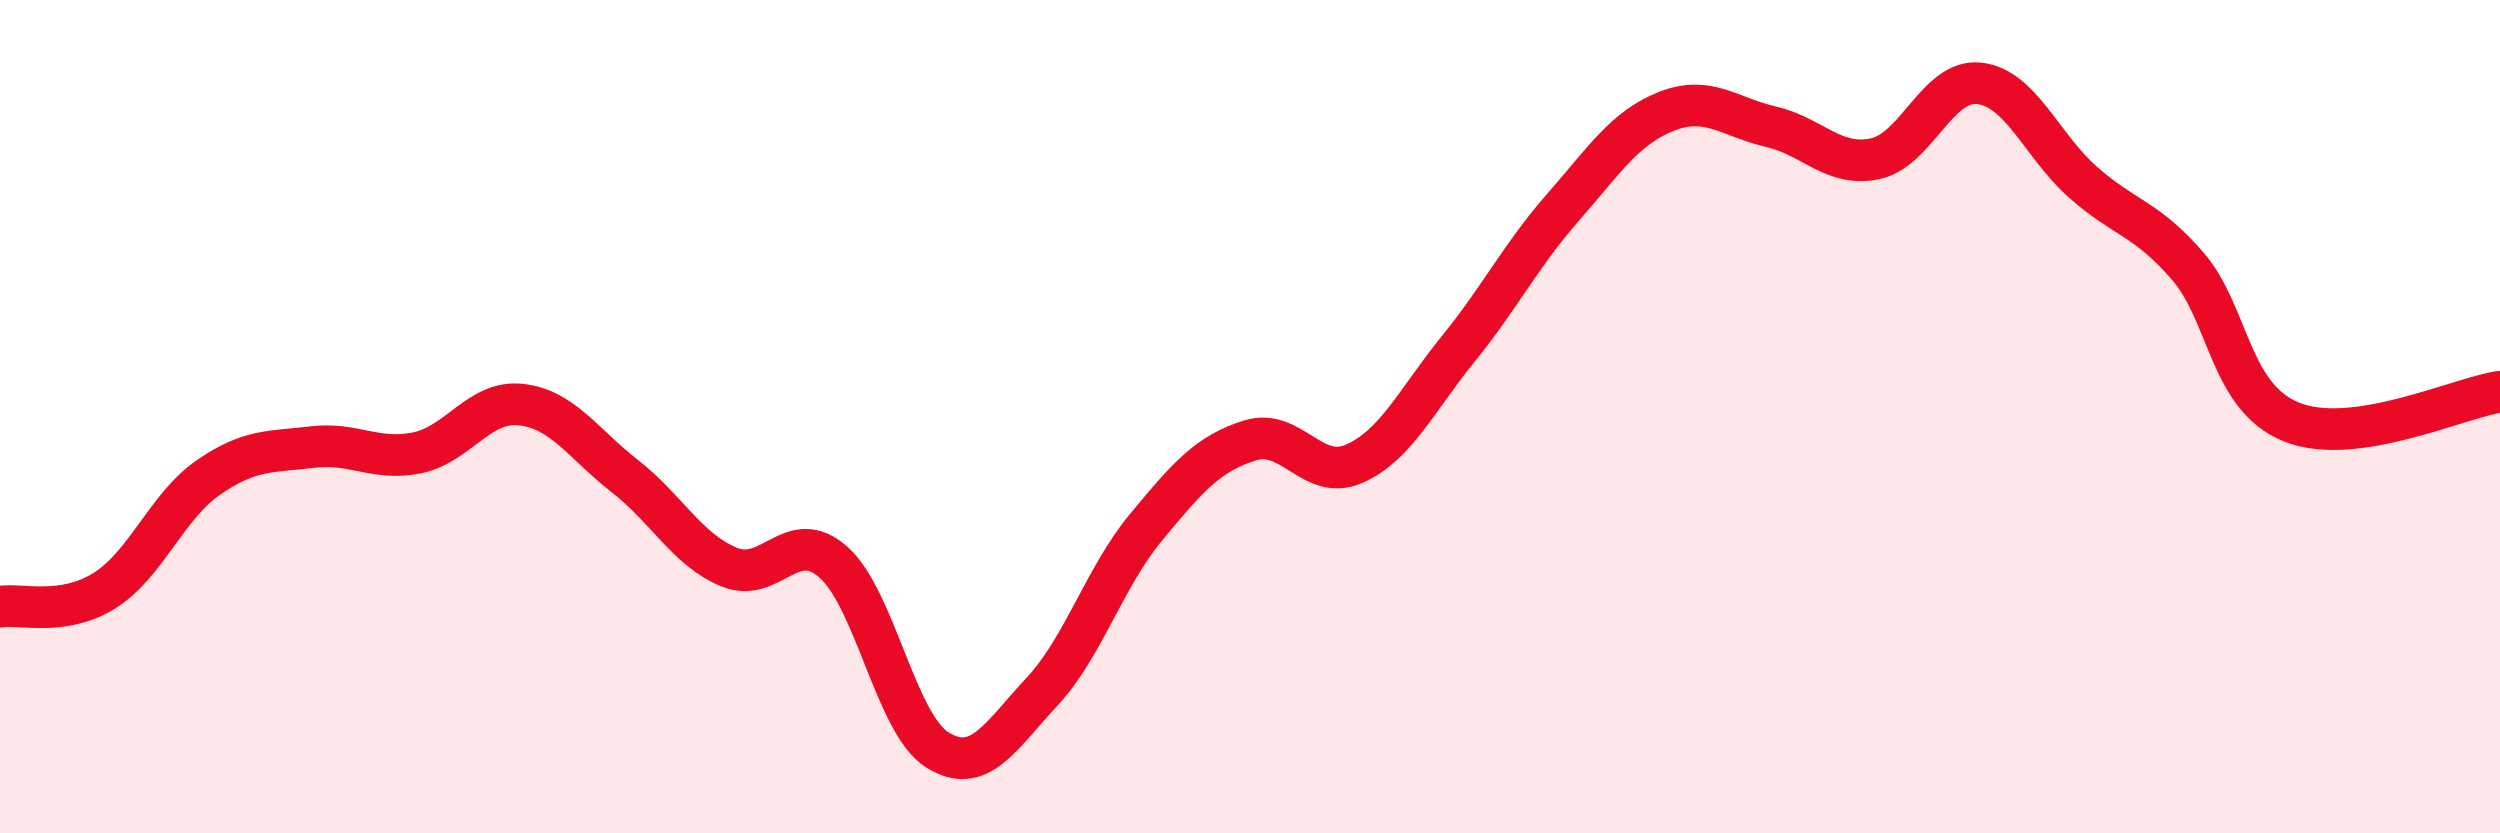 
    <svg width="60" height="20" viewBox="0 0 60 20" xmlns="http://www.w3.org/2000/svg">
      <path
        d="M 0,14.56 C 0.5,14.48 1.5,14.8 2.5,14.18 C 3.5,13.56 4,12.15 5,11.46 C 6,10.77 6.5,10.85 7.5,10.73 C 8.5,10.61 9,11.07 10,10.87 C 11,10.67 11.5,9.6 12.5,9.71 C 13.5,9.82 14,10.65 15,11.43 C 16,12.21 16.5,13.2 17.5,13.61 C 18.5,14.02 19,12.61 20,13.49 C 21,14.37 21.5,17.38 22.5,18 C 23.5,18.62 24,17.68 25,16.61 C 26,15.54 26.5,13.87 27.5,12.66 C 28.5,11.45 29,10.88 30,10.57 C 31,10.26 31.5,11.57 32.5,11.13 C 33.5,10.69 34,9.6 35,8.37 C 36,7.14 36.5,6.13 37.5,4.99 C 38.5,3.85 39,3.06 40,2.67 C 41,2.28 41.5,2.81 42.5,3.04 C 43.5,3.27 44,4.02 45,3.81 C 46,3.6 46.5,1.89 47.5,2 C 48.5,2.11 49,3.5 50,4.38 C 51,5.26 51.5,5.23 52.5,6.38 C 53.5,7.53 53.5,9.53 55,10.13 C 56.5,10.73 59,9.55 60,9.4L60 20L0 20Z"
        fill="#EB0A25"
        opacity="0.1"
        stroke-linecap="round"
        stroke-linejoin="round"
      />
      <path
        d="M 0,14.56 C 0.5,14.48 1.5,14.8 2.5,14.18 C 3.5,13.56 4,12.15 5,11.46 C 6,10.77 6.5,10.85 7.5,10.73 C 8.5,10.61 9,11.07 10,10.87 C 11,10.67 11.5,9.6 12.5,9.71 C 13.5,9.82 14,10.65 15,11.43 C 16,12.21 16.5,13.2 17.5,13.61 C 18.5,14.02 19,12.61 20,13.49 C 21,14.37 21.5,17.38 22.5,18 C 23.5,18.62 24,17.68 25,16.61 C 26,15.54 26.5,13.87 27.5,12.66 C 28.5,11.45 29,10.88 30,10.57 C 31,10.26 31.5,11.57 32.5,11.13 C 33.5,10.69 34,9.6 35,8.37 C 36,7.14 36.5,6.13 37.5,4.99 C 38.5,3.85 39,3.06 40,2.67 C 41,2.28 41.5,2.81 42.5,3.04 C 43.5,3.27 44,4.02 45,3.81 C 46,3.6 46.5,1.89 47.5,2 C 48.5,2.11 49,3.5 50,4.38 C 51,5.26 51.5,5.23 52.5,6.38 C 53.5,7.53 53.5,9.53 55,10.13 C 56.5,10.73 59,9.55 60,9.4"
        stroke="#EB0A25"
        stroke-width="1"
        fill="none"
        stroke-linecap="round"
        stroke-linejoin="round"
      />
    </svg>
  